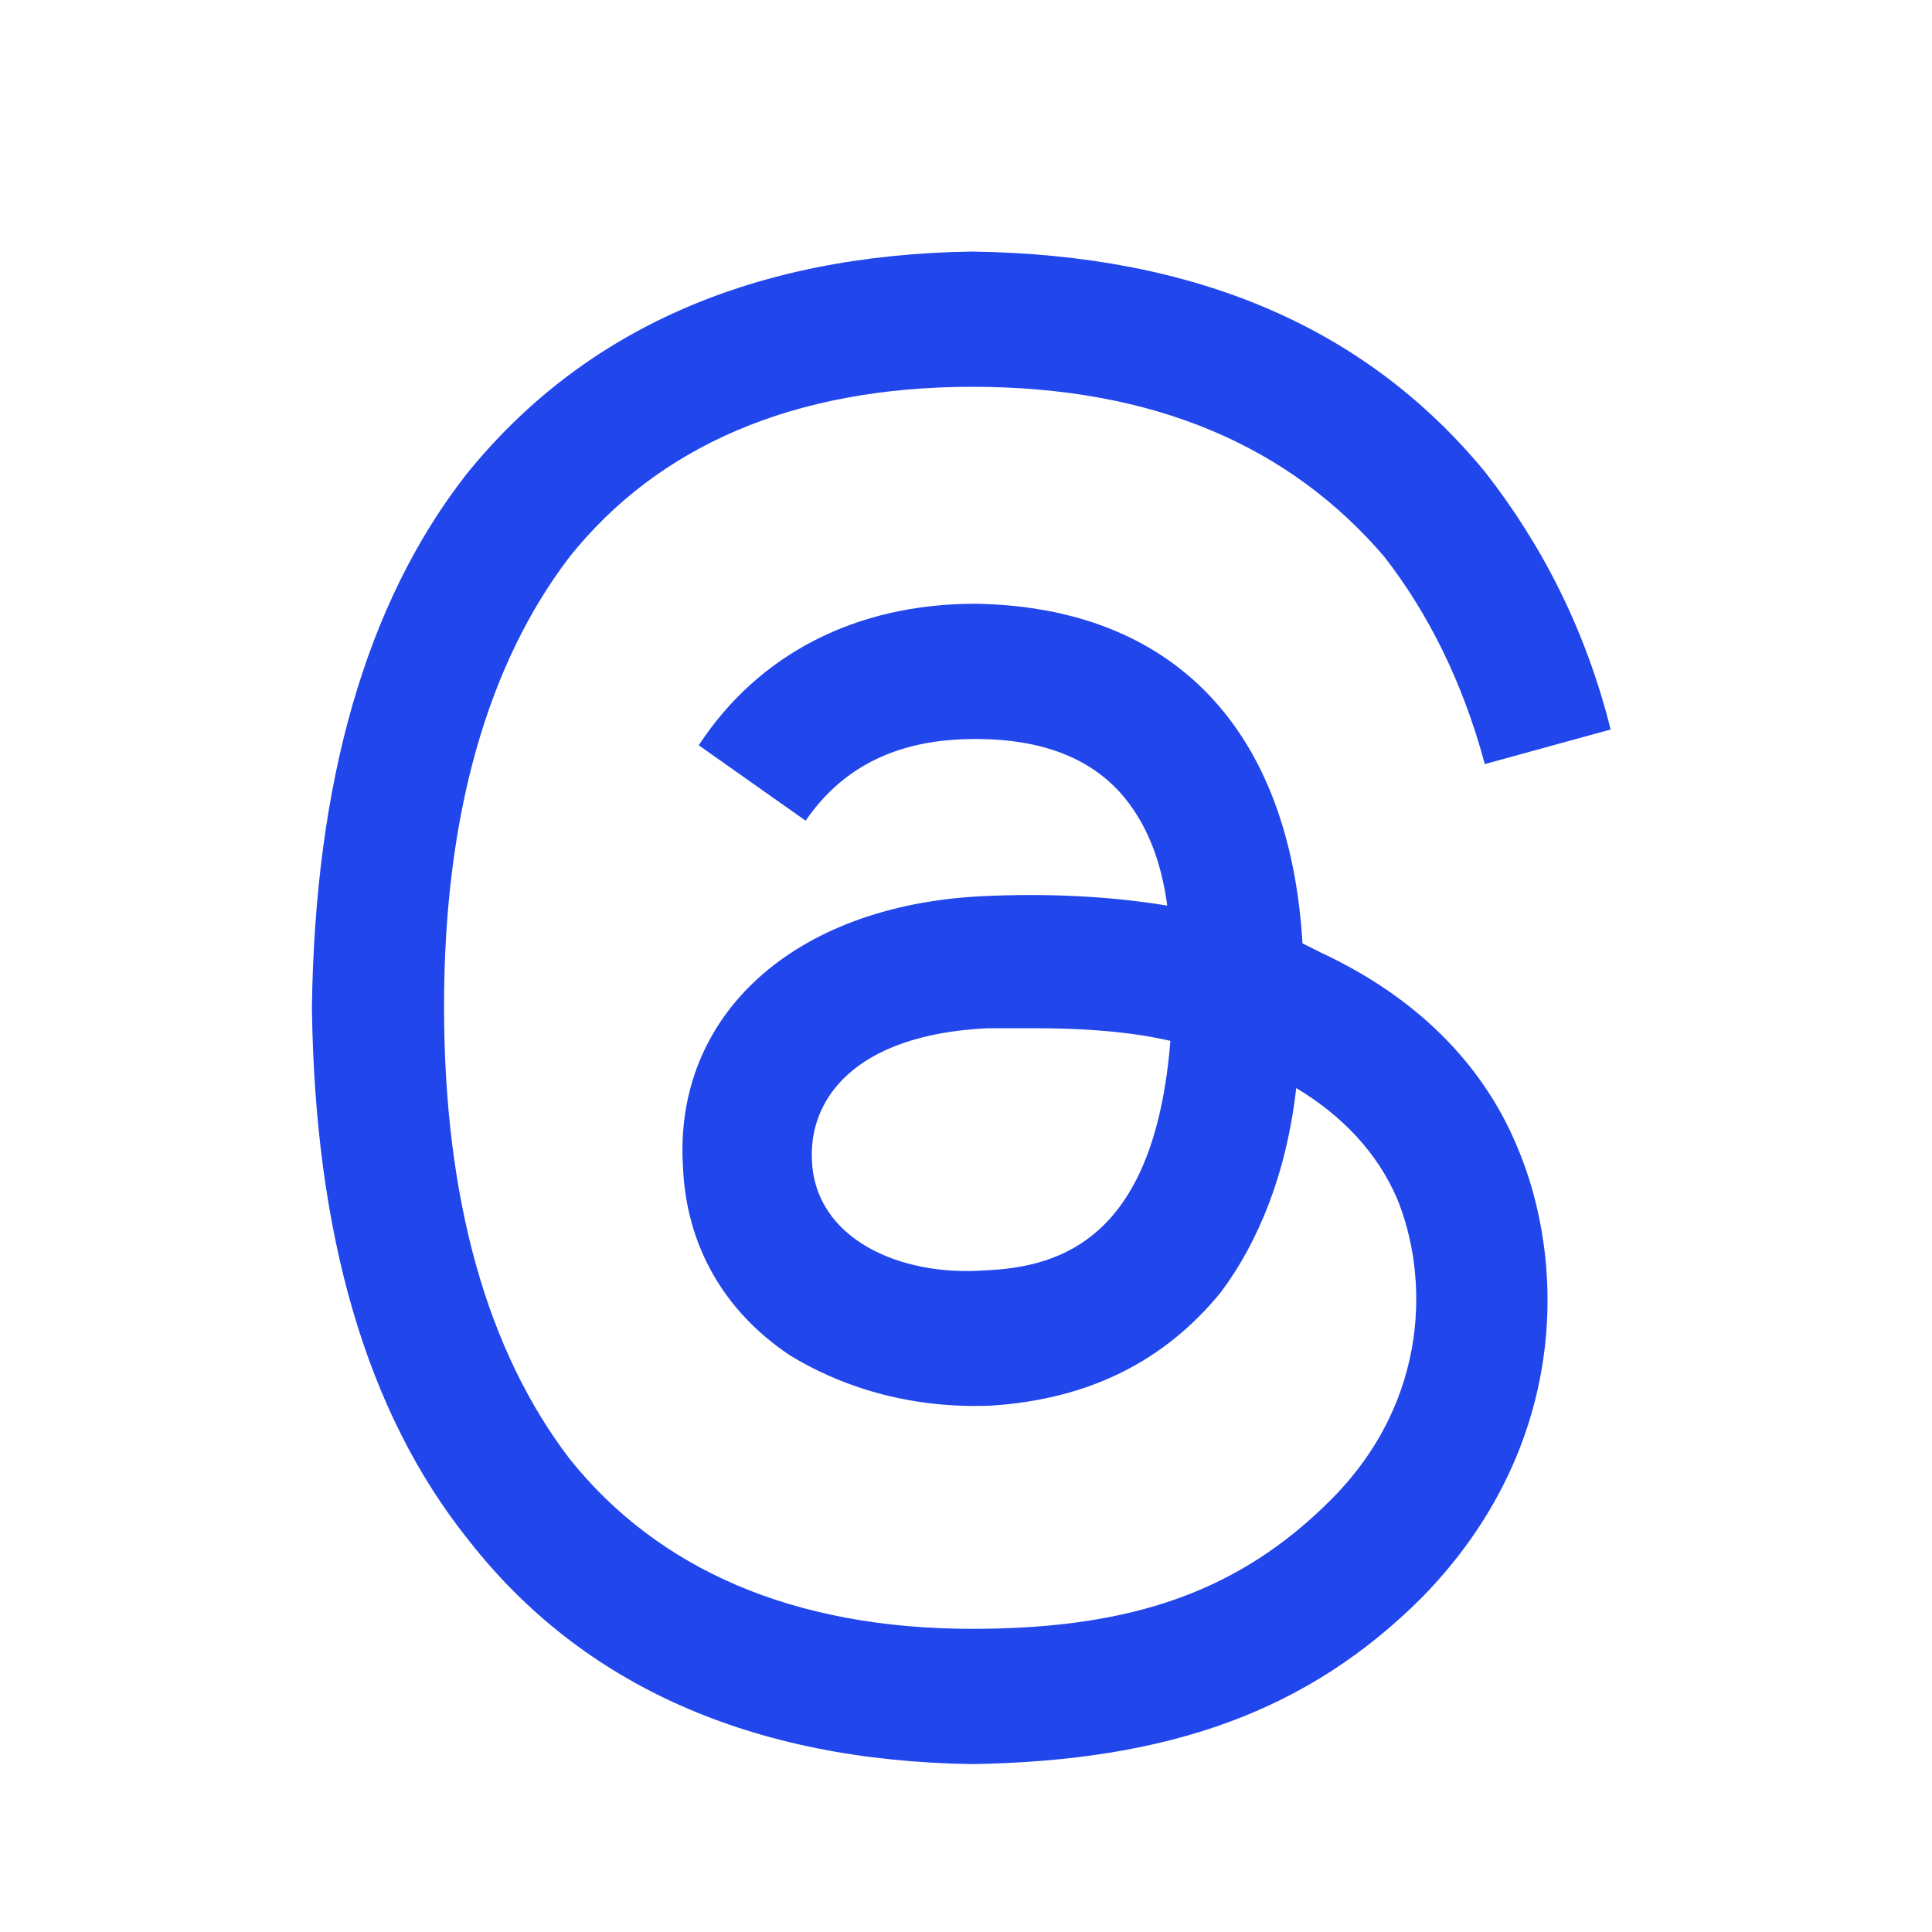 <svg width="24" height="24" viewBox="0 0 24 24" fill="none" xmlns="http://www.w3.org/2000/svg">
<path d="M16.18 11.719C16.258 11.758 16.336 11.797 16.414 11.836C17.586 12.383 18.406 13.203 18.836 14.219C19.461 15.664 19.5 17.969 17.664 19.844C16.258 21.25 14.539 21.875 12.078 21.914C9.344 21.875 7.234 20.938 5.828 19.141C4.539 17.539 3.914 15.312 3.875 12.539V12.5C3.914 9.727 4.539 7.5 5.789 5.898C7.234 4.102 9.344 3.164 12.078 3.125C14.852 3.164 16.961 4.062 18.445 5.859C19.148 6.758 19.695 7.812 20.008 9.062L18.445 9.492C18.172 8.477 17.742 7.617 17.195 6.914C16.023 5.547 14.344 4.805 12.078 4.805C9.852 4.805 8.172 5.547 7.078 6.914C6.062 8.242 5.516 10.117 5.516 12.5C5.516 14.922 6.062 16.797 7.078 18.125C8.172 19.492 9.852 20.234 12.078 20.234C14.07 20.234 15.398 19.766 16.531 18.633C17.781 17.383 17.742 15.82 17.352 14.883C17.117 14.336 16.688 13.867 16.102 13.516C15.984 14.57 15.633 15.43 15.164 16.055C14.461 16.914 13.523 17.383 12.312 17.461C11.375 17.5 10.516 17.266 9.812 16.836C8.992 16.289 8.523 15.469 8.484 14.492C8.367 12.617 9.852 11.25 12.195 11.133C13.016 11.094 13.797 11.133 14.5 11.25C14.422 10.664 14.227 10.195 13.914 9.844C13.523 9.414 12.938 9.18 12.117 9.18C11.453 9.18 10.594 9.336 10.008 10.195L8.68 9.258C9.422 8.125 10.633 7.5 12.117 7.5C14.578 7.539 16.023 9.062 16.18 11.719ZM10.086 14.414C10.125 15.391 11.18 15.859 12.234 15.781C13.211 15.742 14.344 15.352 14.539 12.93C14.031 12.812 13.445 12.773 12.859 12.773C12.664 12.773 12.469 12.773 12.273 12.773C10.594 12.852 10.047 13.672 10.086 14.414Z" fill="#2146EC"/>
</svg>
